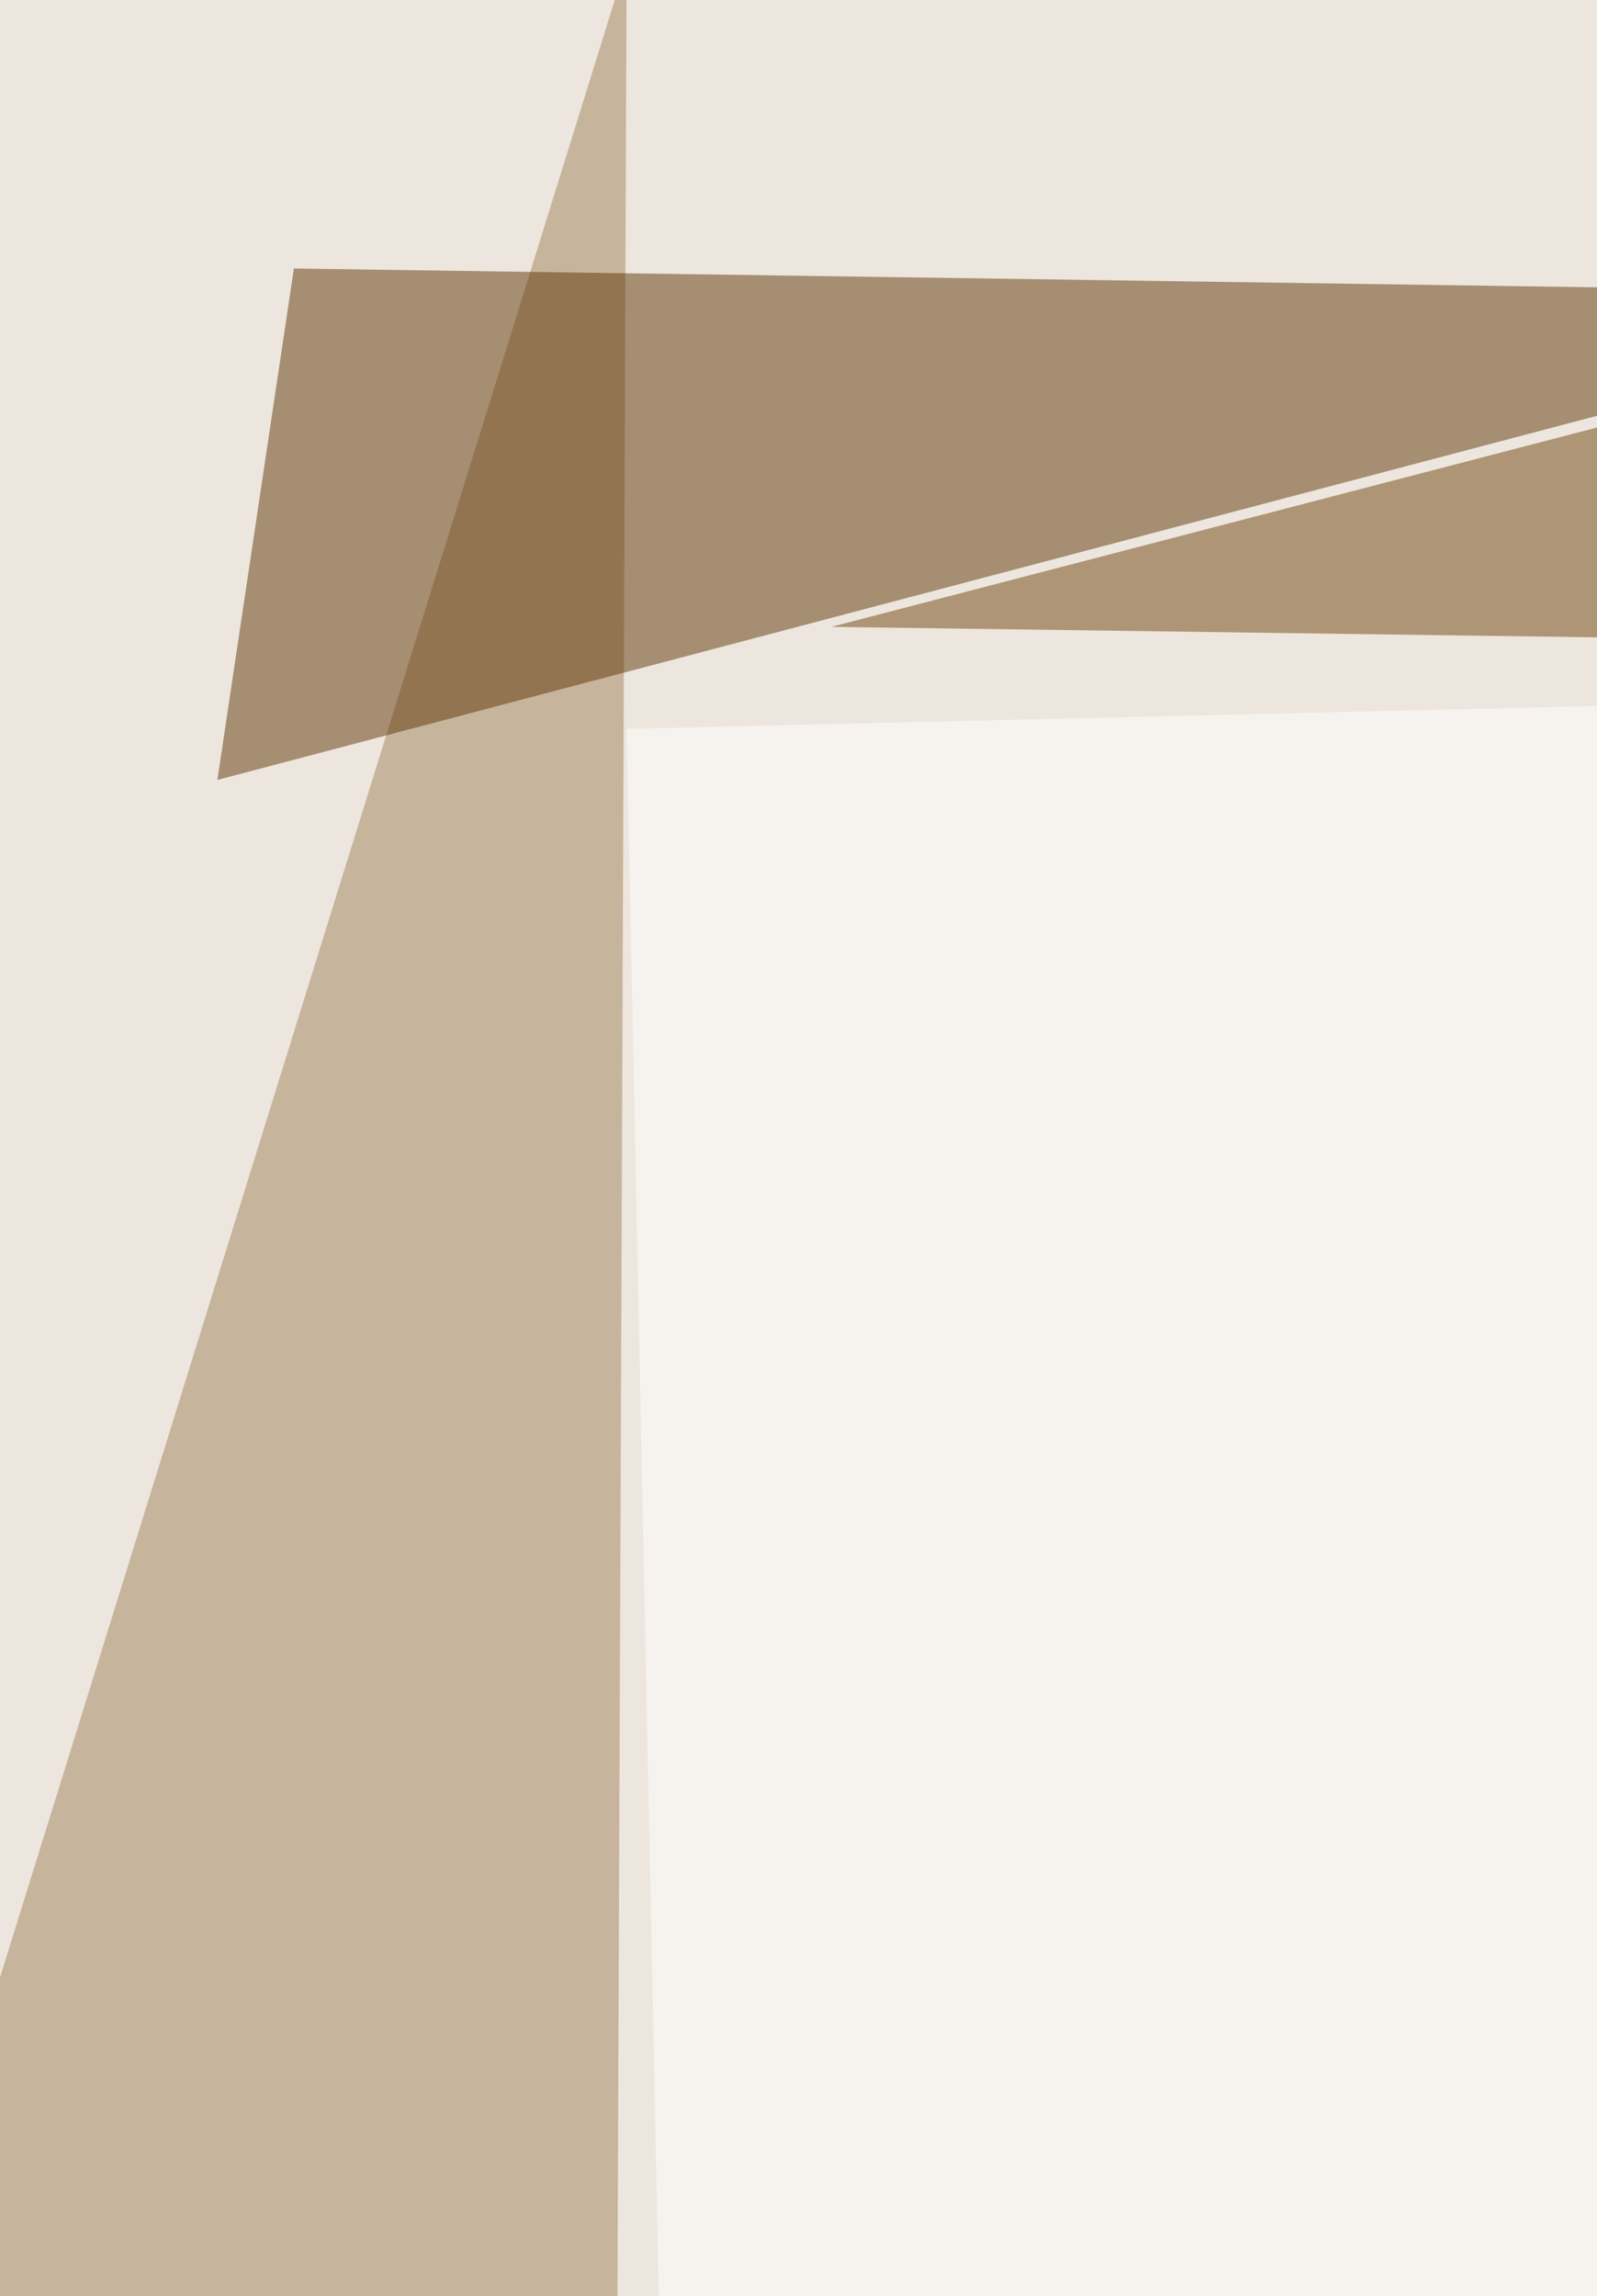 <svg xmlns="http://www.w3.org/2000/svg" width="263" height="378" ><filter id="a"><feGaussianBlur stdDeviation="55"/></filter><rect width="100%" height="100%" fill="#ede6de"/><g filter="url(#a)"><g fill-opacity=".5"><path fill="#70450d" d="M751.7 111.6L444.3 23.2l-307.4 80z"/><path fill="#a2825b" d="M103.2-6.3l-155.8 501L99 1059.2z"/><path fill="#613607" d="M35.8 128.4l12.6-84.2L339 48.4z"/><path fill="#fff" d="M814.8 103.2l-690.6 1040-21-1023.2z"/></g></g></svg>